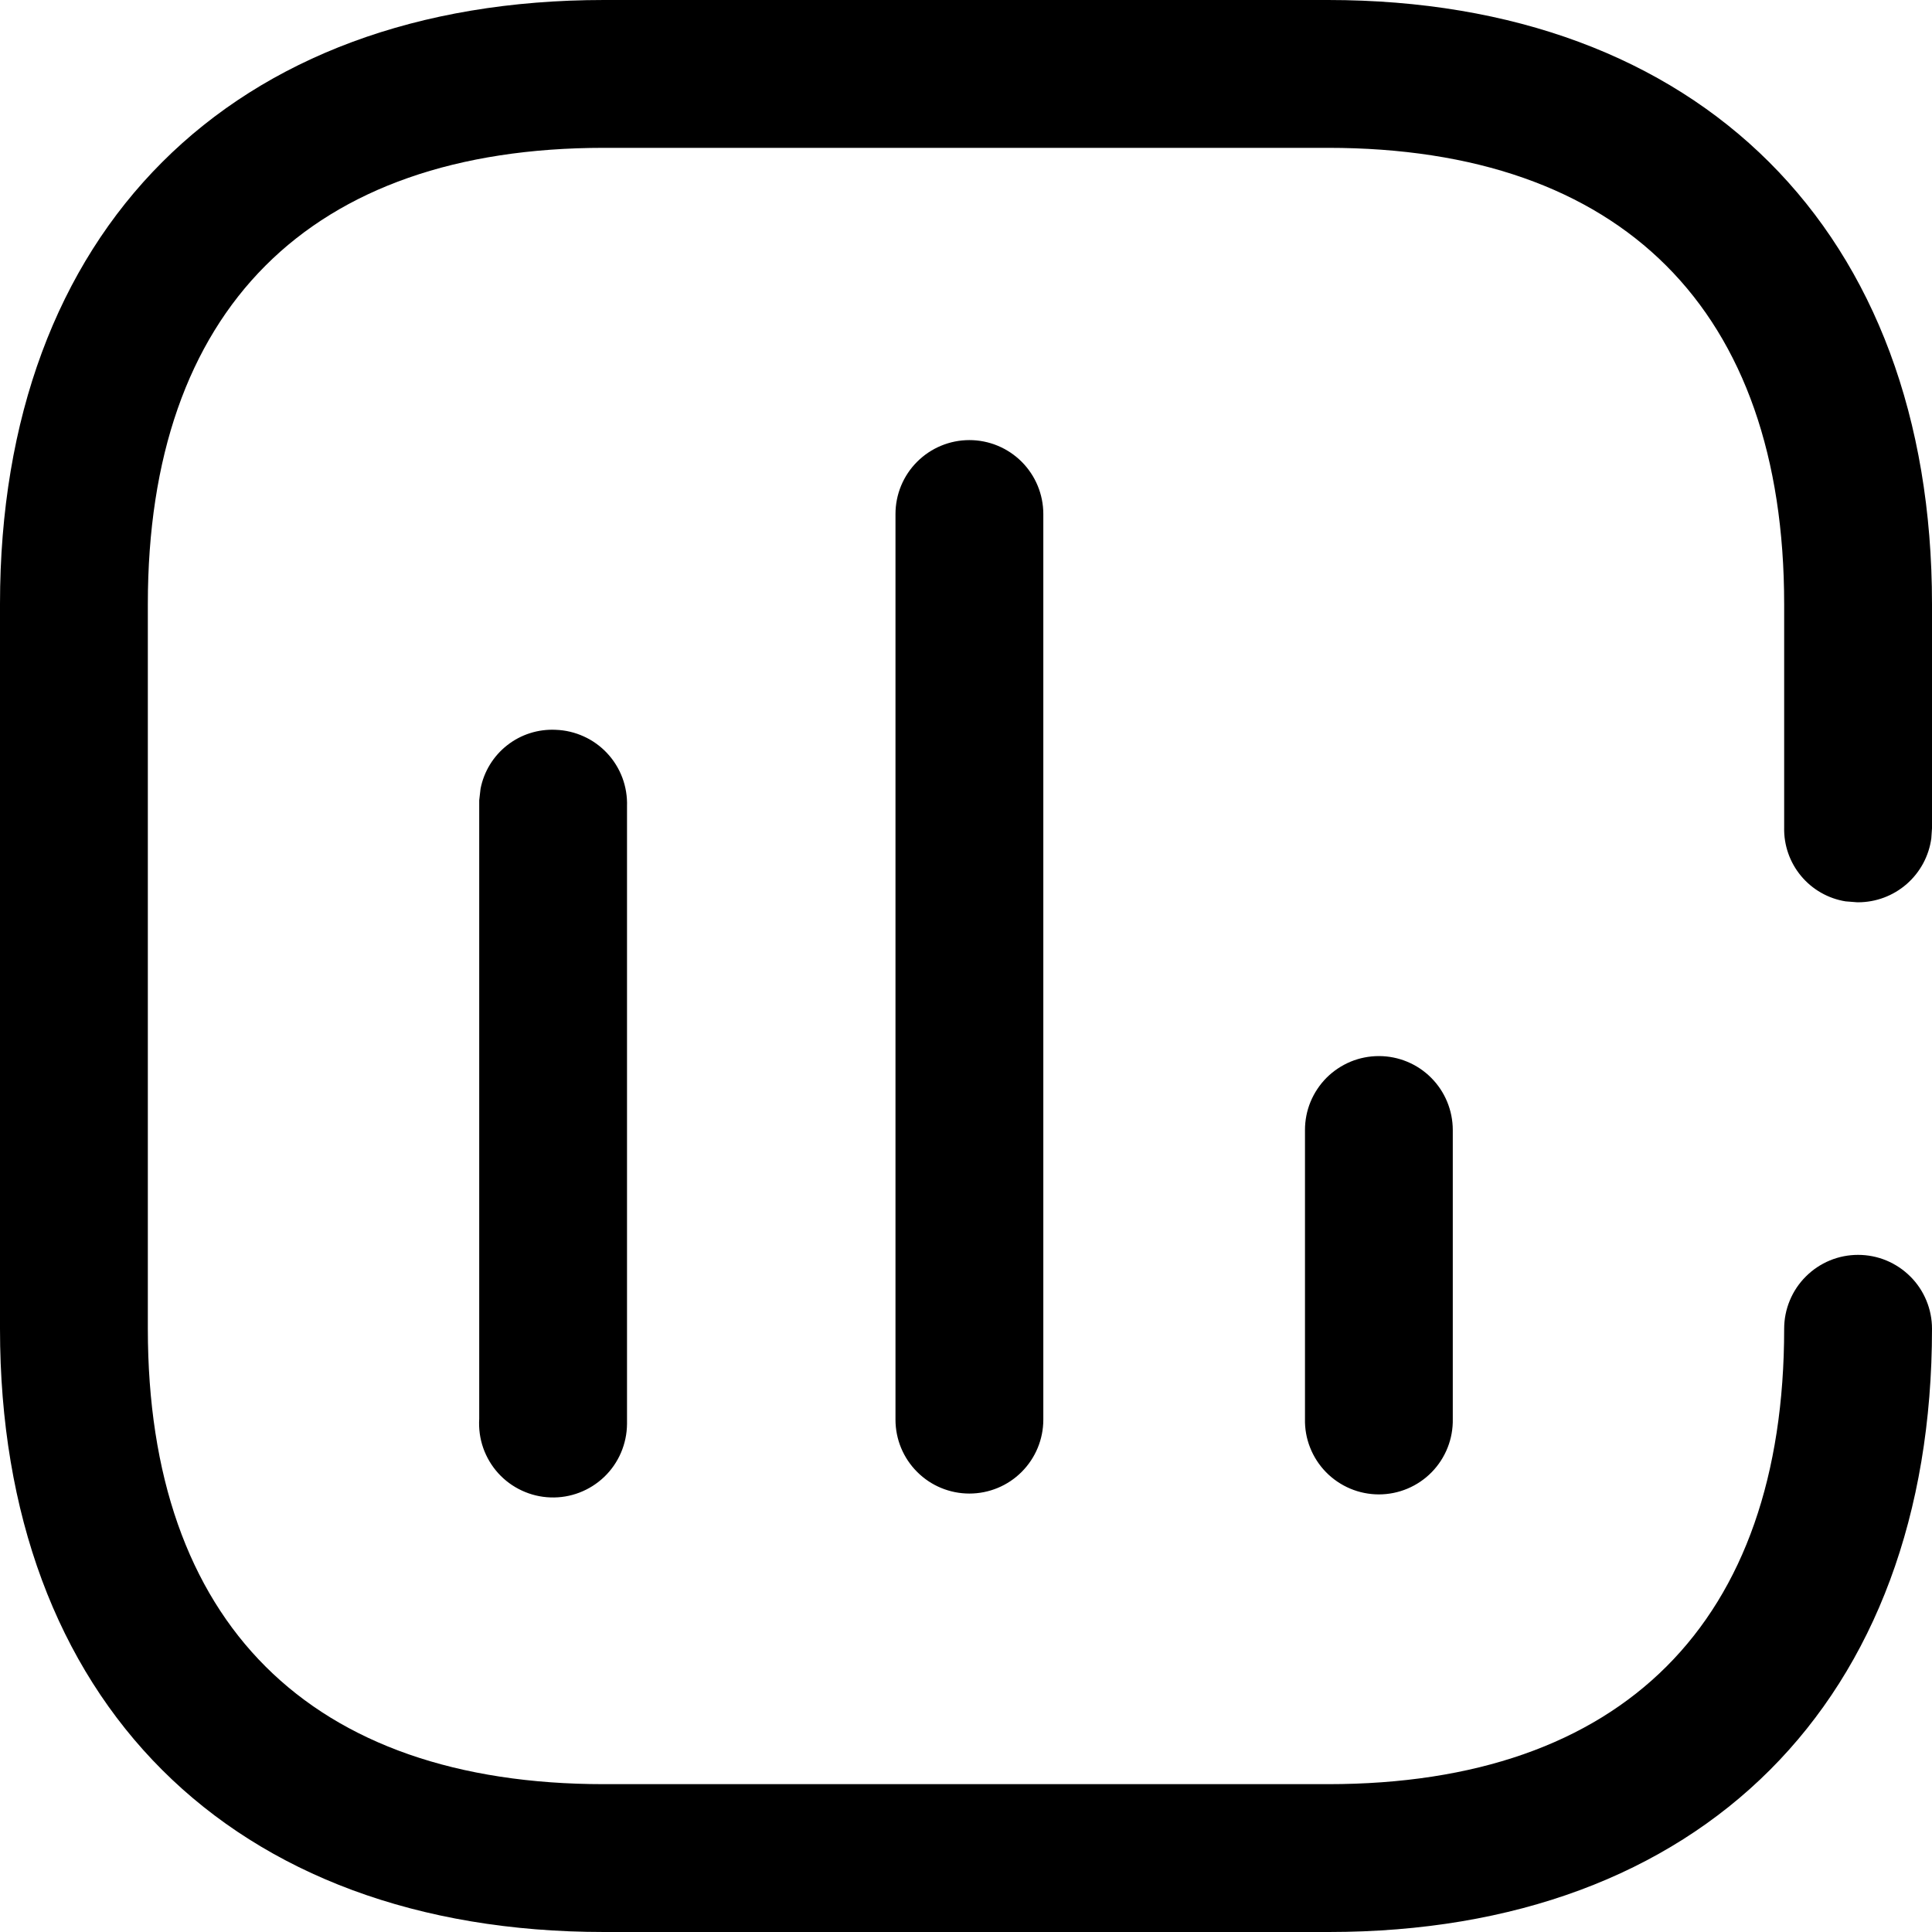 <svg width="48" height="48" viewBox="0 0 48 48" fill="none" xmlns="http://www.w3.org/2000/svg">
<g clip-path="url(#clip0_1146_248)">
<path d="M32.992 0C42.217 0 48 5.741 48 15.008V20.581L47.983 20.829C47.923 21.269 47.705 21.672 47.371 21.964C47.036 22.256 46.607 22.417 46.163 22.417H46.143L45.852 22.394C45.419 22.324 45.026 22.099 44.746 21.762C44.466 21.425 44.317 20.998 44.327 20.559V15.008C44.327 7.704 40.296 3.673 32.992 3.673H15.008C7.684 3.673 3.673 7.704 3.673 15.008V33.013C3.673 40.316 7.704 44.327 15.008 44.327H32.992C40.316 44.327 44.327 40.296 44.327 33.013C44.327 32.772 44.374 32.533 44.467 32.31C44.559 32.087 44.694 31.885 44.865 31.715C45.035 31.544 45.238 31.409 45.461 31.316C45.683 31.224 45.922 31.177 46.163 31.177C46.405 31.177 46.643 31.224 46.866 31.316C47.089 31.409 47.291 31.544 47.462 31.715C47.633 31.885 47.768 32.087 47.86 32.31C47.953 32.533 48 32.772 48 33.013C48 42.259 42.259 48 33.013 48H15.008C5.741 48 0 42.259 0 33.013V15.008C0 5.741 5.741 0 15.008 0H32.992ZM13.805 18.132C14.046 18.14 14.283 18.196 14.503 18.296C14.723 18.395 14.921 18.538 15.085 18.714C15.25 18.89 15.378 19.098 15.463 19.324C15.547 19.55 15.586 19.79 15.578 20.032V35.377C15.576 35.623 15.525 35.866 15.428 36.092C15.331 36.318 15.19 36.522 15.013 36.692C14.835 36.862 14.626 36.995 14.396 37.083C14.167 37.171 13.922 37.212 13.676 37.203C13.431 37.195 13.189 37.137 12.966 37.033C12.743 36.93 12.543 36.783 12.378 36.601C12.213 36.419 12.087 36.205 12.005 35.973C11.924 35.741 11.891 35.495 11.906 35.25V19.883L11.939 19.597C12.022 19.169 12.257 18.785 12.599 18.517C12.942 18.247 13.37 18.111 13.806 18.132H13.805ZM24.084 10.934C24.572 10.934 25.039 11.128 25.383 11.472C25.727 11.816 25.921 12.284 25.921 12.771V35.271C25.921 35.758 25.727 36.225 25.383 36.569C25.039 36.914 24.572 37.107 24.084 37.107C23.597 37.107 23.13 36.914 22.786 36.569C22.441 36.225 22.248 35.758 22.248 35.271V12.771C22.248 12.284 22.441 11.816 22.786 11.472C23.13 11.128 23.597 10.934 24.084 10.934ZM34.258 26.238C34.745 26.238 35.212 26.431 35.556 26.776C35.9 27.12 36.093 27.587 36.094 28.073V35.25C36.099 35.495 36.056 35.738 35.966 35.965C35.876 36.193 35.742 36.4 35.571 36.575C35.4 36.75 35.196 36.889 34.97 36.984C34.745 37.079 34.502 37.128 34.258 37.128C34.013 37.128 33.771 37.079 33.545 36.984C33.32 36.889 33.115 36.75 32.944 36.575C32.773 36.4 32.639 36.193 32.549 35.965C32.459 35.738 32.416 35.495 32.422 35.25V28.073C32.422 27.832 32.469 27.593 32.561 27.371C32.654 27.148 32.789 26.946 32.959 26.775C33.13 26.605 33.333 26.47 33.555 26.377C33.778 26.285 34.017 26.238 34.258 26.238Z" fill="black"/>
</g>
<defs>
<clipPath id="clip0_1146_248">
<rect width="48" height="48" fill="white"/>
</clipPath>
</defs>
</svg>
